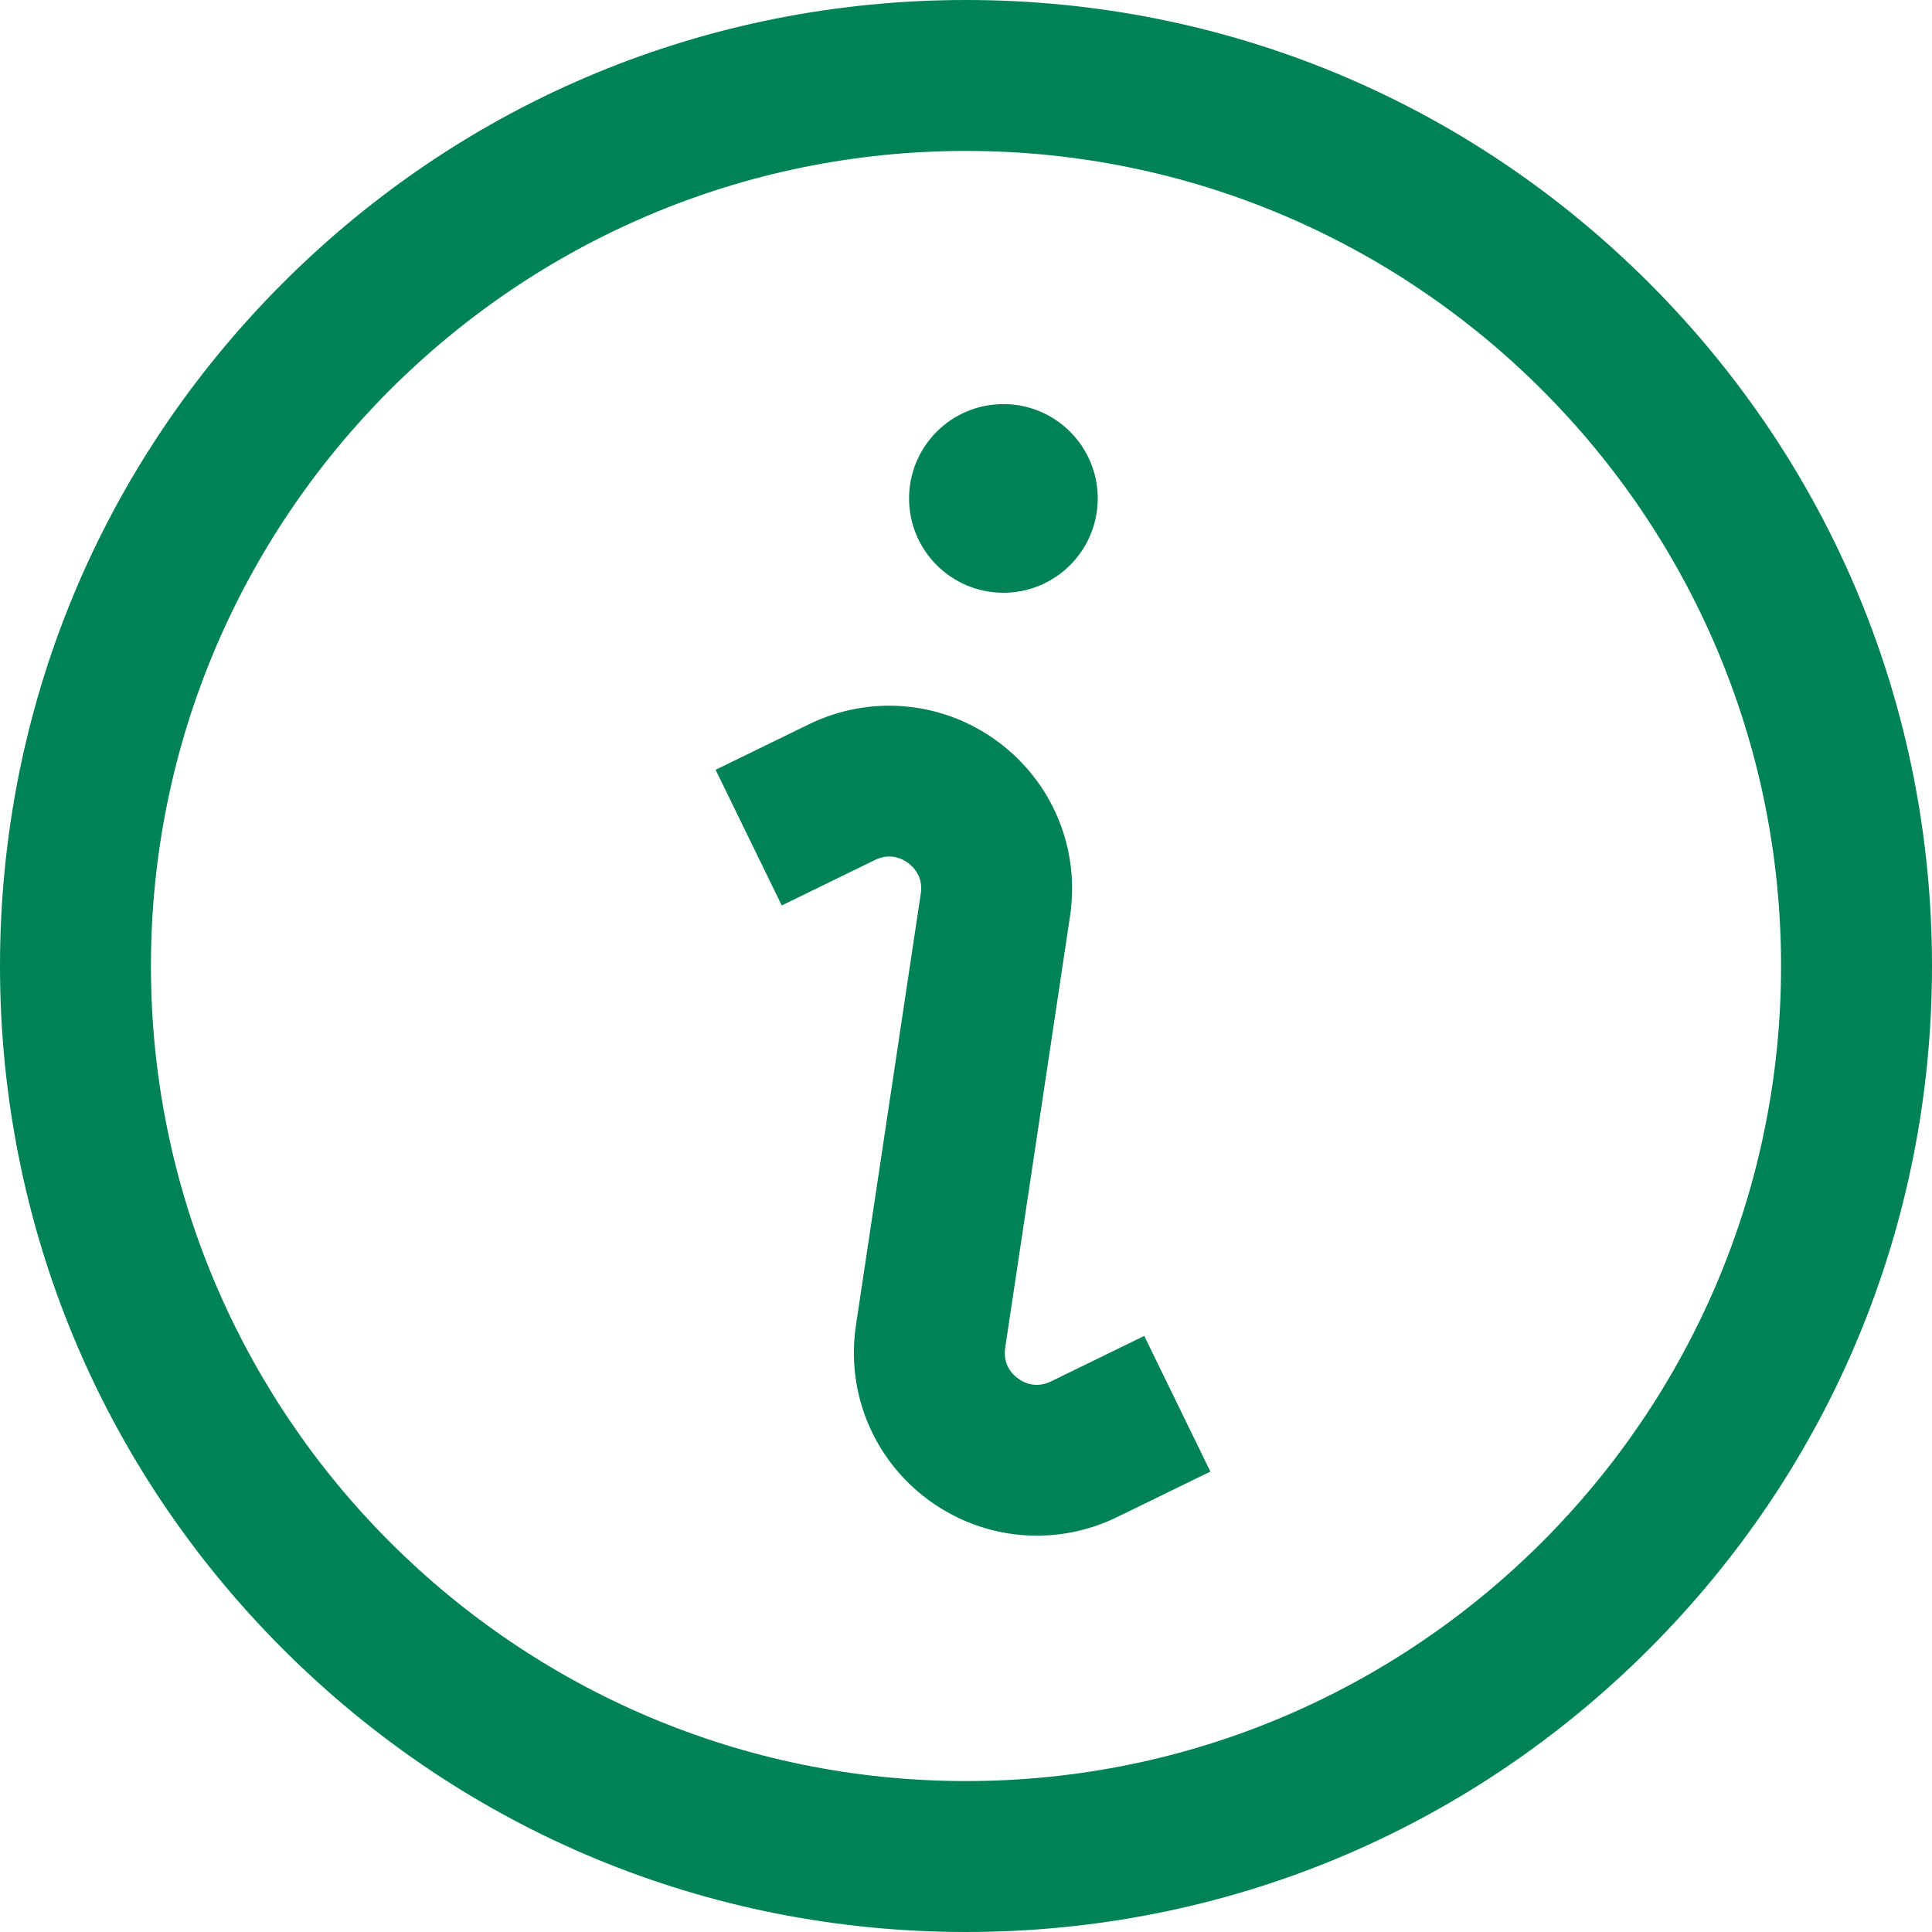 <?xml version="1.0"?>
<svg xmlns="http://www.w3.org/2000/svg" xmlns:xlink="http://www.w3.org/1999/xlink" xmlns:svgjs="http://svgjs.com/svgjs" version="1.1" width="512" height="512" x="0" y="0" viewBox="0 0 512 512" style="enable-background:new 0 0 512 512" xml:space="preserve" class=""><g>
<g xmlns="http://www.w3.org/2000/svg">
	<g>
		<g>
			<circle cx="265.911" cy="132.089" r="25" fill="#008257" data-original="#000000" style="" class=""/>
			<path d="M437.02,74.98C388.667,26.629,324.38,0,256,0S123.333,26.629,74.98,74.98C26.629,123.333,0,187.62,0,256     s26.629,132.667,74.98,181.02C123.333,485.371,187.62,512,256,512s132.667-26.629,181.02-74.98     C485.371,388.667,512,324.38,512,256S485.371,123.333,437.02,74.98z M256,472c-119.103,0-216-96.897-216-216S136.897,40,256,40     s216,96.897,216,216S375.103,472,256,472z" fill="#008257" data-original="#000000" style="" class=""/>
			<path d="M278.528,366.083c-4.024,1.965-7.223,0.347-8.771-0.792c-1.546-1.138-4.041-3.705-3.359-8.17l17.163-114.269     c2.728-17.888-4.633-35.66-19.212-46.381c-14.582-10.724-33.746-12.454-50.01-4.517l-24.695,12.044l17.527,35.955l24.708-12.051     c4.023-1.962,7.223-0.345,8.771,0.793c1.547,1.138,4.041,3.706,3.36,8.17l-17.163,114.269     c-2.729,17.888,4.633,35.659,19.211,46.381c8.508,6.257,18.574,9.451,28.716,9.451c7.24,0,14.519-1.629,21.294-4.935     l24.696-12.045l-17.53-35.955L278.528,366.083z" fill="#008257" data-original="#000000" style="" class=""/>
		</g>
	</g>
</g>
<g xmlns="http://www.w3.org/2000/svg">
</g>
<g xmlns="http://www.w3.org/2000/svg">
</g>
<g xmlns="http://www.w3.org/2000/svg">
</g>
<g xmlns="http://www.w3.org/2000/svg">
</g>
<g xmlns="http://www.w3.org/2000/svg">
</g>
<g xmlns="http://www.w3.org/2000/svg">
</g>
<g xmlns="http://www.w3.org/2000/svg">
</g>
<g xmlns="http://www.w3.org/2000/svg">
</g>
<g xmlns="http://www.w3.org/2000/svg">
</g>
<g xmlns="http://www.w3.org/2000/svg">
</g>
<g xmlns="http://www.w3.org/2000/svg">
</g>
<g xmlns="http://www.w3.org/2000/svg">
</g>
<g xmlns="http://www.w3.org/2000/svg">
</g>
<g xmlns="http://www.w3.org/2000/svg">
</g>
<g xmlns="http://www.w3.org/2000/svg">
</g>
</g></svg>
